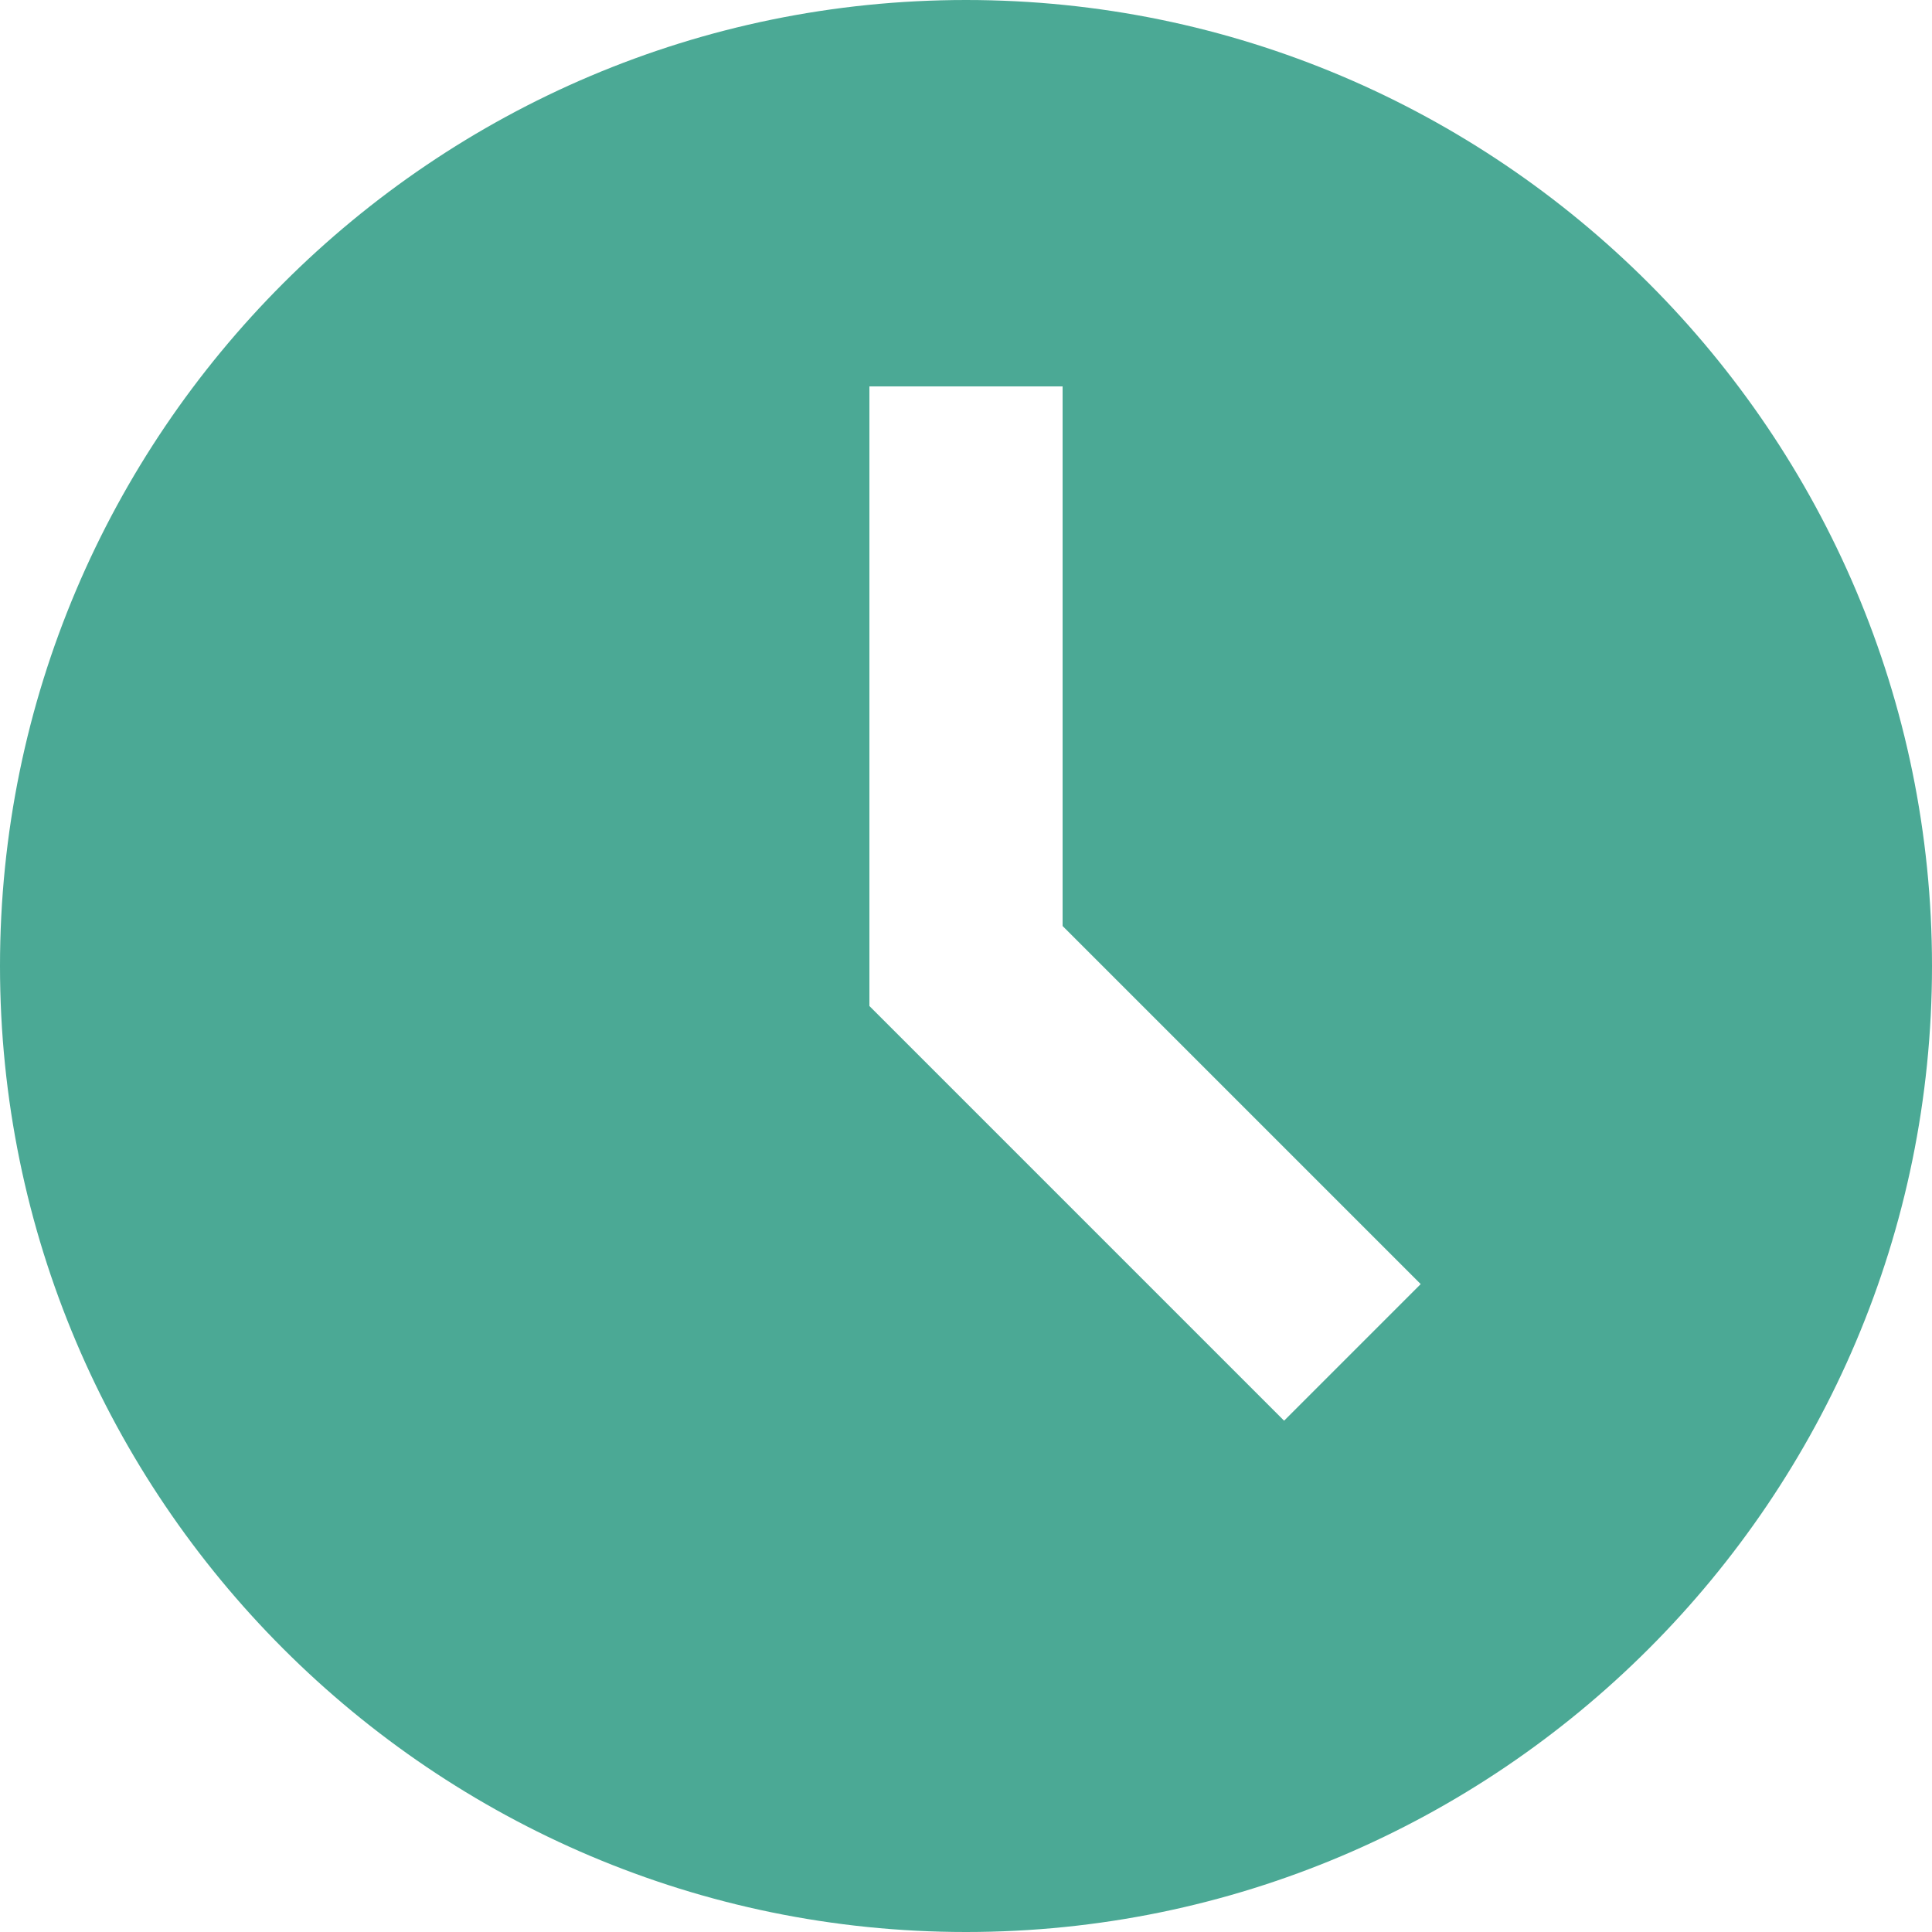 <?xml version="1.0" encoding="UTF-8"?> <svg xmlns="http://www.w3.org/2000/svg" width="188" height="188" viewBox="0 0 188 188" fill="none"> <path d="M94 0C42.168 0 0 42.168 0 94C0 145.832 42.168 188 94 188C145.832 188 188 145.832 188 94C188 42.168 145.832 0 94 0ZM124.954 138.246L84.6 97.892V37.6H103.4V90.108L138.246 124.954L124.954 138.246Z" fill="#4BA995"></path> </svg> 